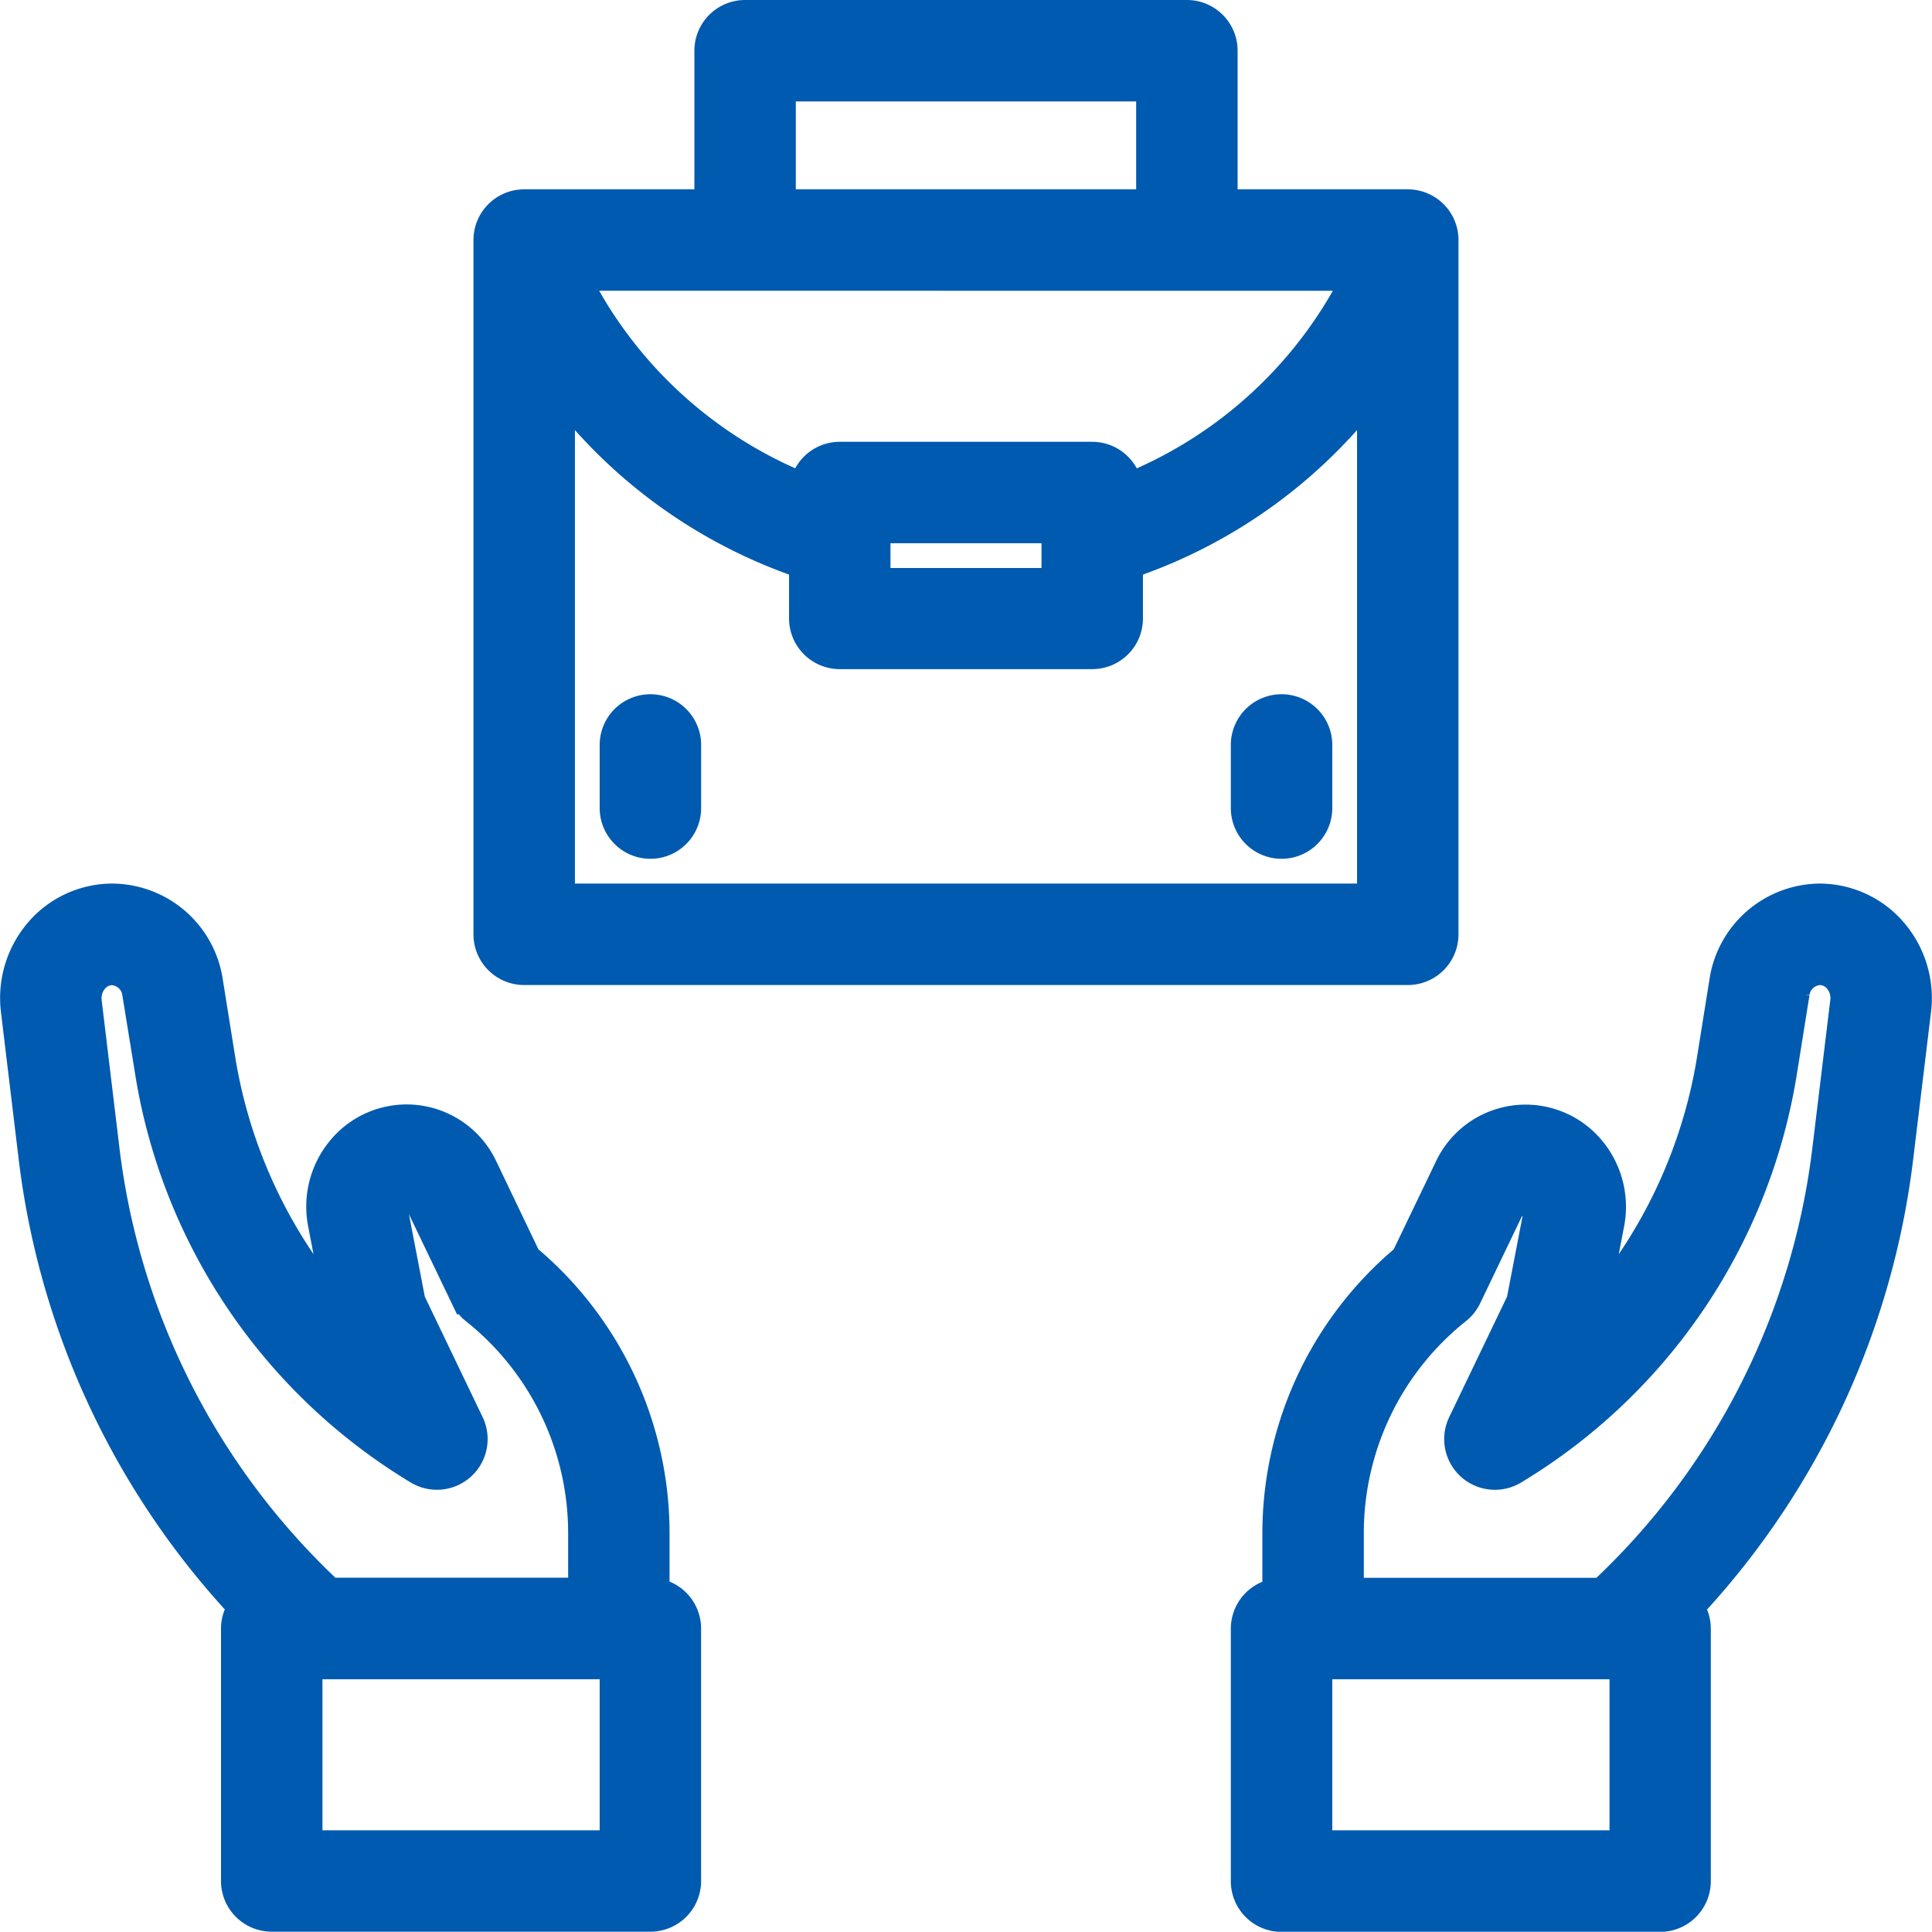 <svg xmlns="http://www.w3.org/2000/svg" width="50.407" height="50.4" viewBox="0 0 50.407 50.4">
  <g id="_6602112_bag_business_hand_job_work_icon_1_" data-name="6602112_bag_business_hand_job_work_icon (1)" transform="translate(-1.497 -1.5)">
    <path id="Path_146" data-name="Path 146" d="M41.7,25.877V7.763a.823.823,0,0,0-.823-.823h-4.94V2.823A.823.823,0,0,0,35.113,2H23.587a.823.823,0,0,0-.823.823V6.94h-4.94A.823.823,0,0,0,17,7.763V25.877a.823.823,0,0,0,.823.823H40.877A.823.823,0,0,0,41.7,25.877ZM24.41,3.647h9.88V6.94H24.41Zm15.336,4.94a11.56,11.56,0,0,1-6.28,5.815V14.35a.823.823,0,0,0-.823-.823H26.057a.823.823,0,0,0-.823.823V14.4a11.56,11.56,0,0,1-6.28-5.815ZM31.82,15.173V16.82H26.88V15.173Zm8.233,9.88H18.647V11.3a13.217,13.217,0,0,0,6.587,4.835v1.5a.823.823,0,0,0,.823.823h6.587a.823.823,0,0,0,.823-.823v-1.5A13.217,13.217,0,0,0,40.053,11.3Z" transform="translate(-2.65)" fill="#005aaf" stroke="#005aaf" stroke-width="1"/>
    <path id="Path_147" data-name="Path 147" d="M41.823,24a.823.823,0,0,0-.823.823V26.47a.823.823,0,1,0,1.647,0V24.823A.823.823,0,0,0,41.823,24Z" transform="translate(-6.89 -3.887)" fill="#005aaf" stroke="#005aaf" stroke-width="1"/>
    <path id="Path_148" data-name="Path 148" d="M21.823,24a.823.823,0,0,0-.823.823V26.47a.823.823,0,1,0,1.647,0V24.823A.823.823,0,0,0,21.823,24Z" transform="translate(-3.357 -3.887)" fill="#005aaf" stroke="#005aaf" stroke-width="1"/>
    <path id="Path_149" data-name="Path 149" d="M7.763,55.523a.823.823,0,0,0,.823.823h9.88a.823.823,0,0,0,.823-.823V48.937a.823.823,0,0,0-.823-.823V46.467a9.233,9.233,0,0,0-3.327-7.113L14,36.974a2.087,2.087,0,0,0-3.511-.444,2.2,2.2,0,0,0-.461,1.82l.482,2.509a.823.823,0,0,0,.066.2l.03.063a13.319,13.319,0,0,1-3.479-7.1l-.311-1.942A2.433,2.433,0,0,0,4.421,30a2.4,2.4,0,0,0-1.789.812,2.528,2.528,0,0,0-.614,1.976l.454,3.772A20.725,20.725,0,0,0,7.988,48.377a.813.813,0,0,0-.225.56Zm9.88-.823H9.41V49.76h8.233ZM4.106,36.366,3.653,32.6a.88.88,0,0,1,.211-.691.741.741,0,0,1,.557-.258.8.8,0,0,1,.764.7L5.5,34.286A14.754,14.754,0,0,0,12.475,44.7a.823.823,0,0,0,1.163-1.064l-1.536-3.2-.462-2.4a.552.552,0,0,1,.114-.46.445.445,0,0,1,.344-.165.464.464,0,0,1,.412.276l1.225,2.552a.823.823,0,0,0,.235.292,7.563,7.563,0,0,1,2.85,5.932v1.647H10.049A19.031,19.031,0,0,1,4.106,36.366Z" transform="translate(0 -4.947)" fill="#005aaf" stroke="#005aaf" stroke-width="1"/>
    <path id="Path_150" data-name="Path 150" d="M58.272,32.791a2.528,2.528,0,0,0-.614-1.976A2.4,2.4,0,0,0,55.869,30a2.433,2.433,0,0,0-2.388,2.083l-.311,1.942a13.319,13.319,0,0,1-3.479,7.1l.03-.063a.823.823,0,0,0,.066-.2l.482-2.508a2.2,2.2,0,0,0-.461-1.82,2.088,2.088,0,0,0-3.511.443l-1.144,2.381a9.233,9.233,0,0,0-3.33,7.113v1.647a.823.823,0,0,0-.823.823v6.587a.823.823,0,0,0,.823.823H51.7a.823.823,0,0,0,.823-.823V48.937a.813.813,0,0,0-.224-.557,20.725,20.725,0,0,0,5.516-11.817ZM50.88,54.7H42.647V49.76H50.88Zm5.3-18.334a19.031,19.031,0,0,1-5.943,11.747H43.47V46.467a7.563,7.563,0,0,1,2.848-5.938.823.823,0,0,0,.235-.292l1.225-2.552a.464.464,0,0,1,.412-.276.445.445,0,0,1,.344.165.552.552,0,0,1,.114.46l-.462,2.4-1.536,3.2A.823.823,0,0,0,47.813,44.7a14.754,14.754,0,0,0,6.979-10.418l.311-1.943a.8.8,0,0,1,.766-.691.741.741,0,0,1,.557.258.88.88,0,0,1,.211.691Z" transform="translate(-6.89 -4.947)" fill="#005aaf" stroke="#005aaf" stroke-width="1"/>
  </g>
</svg>
